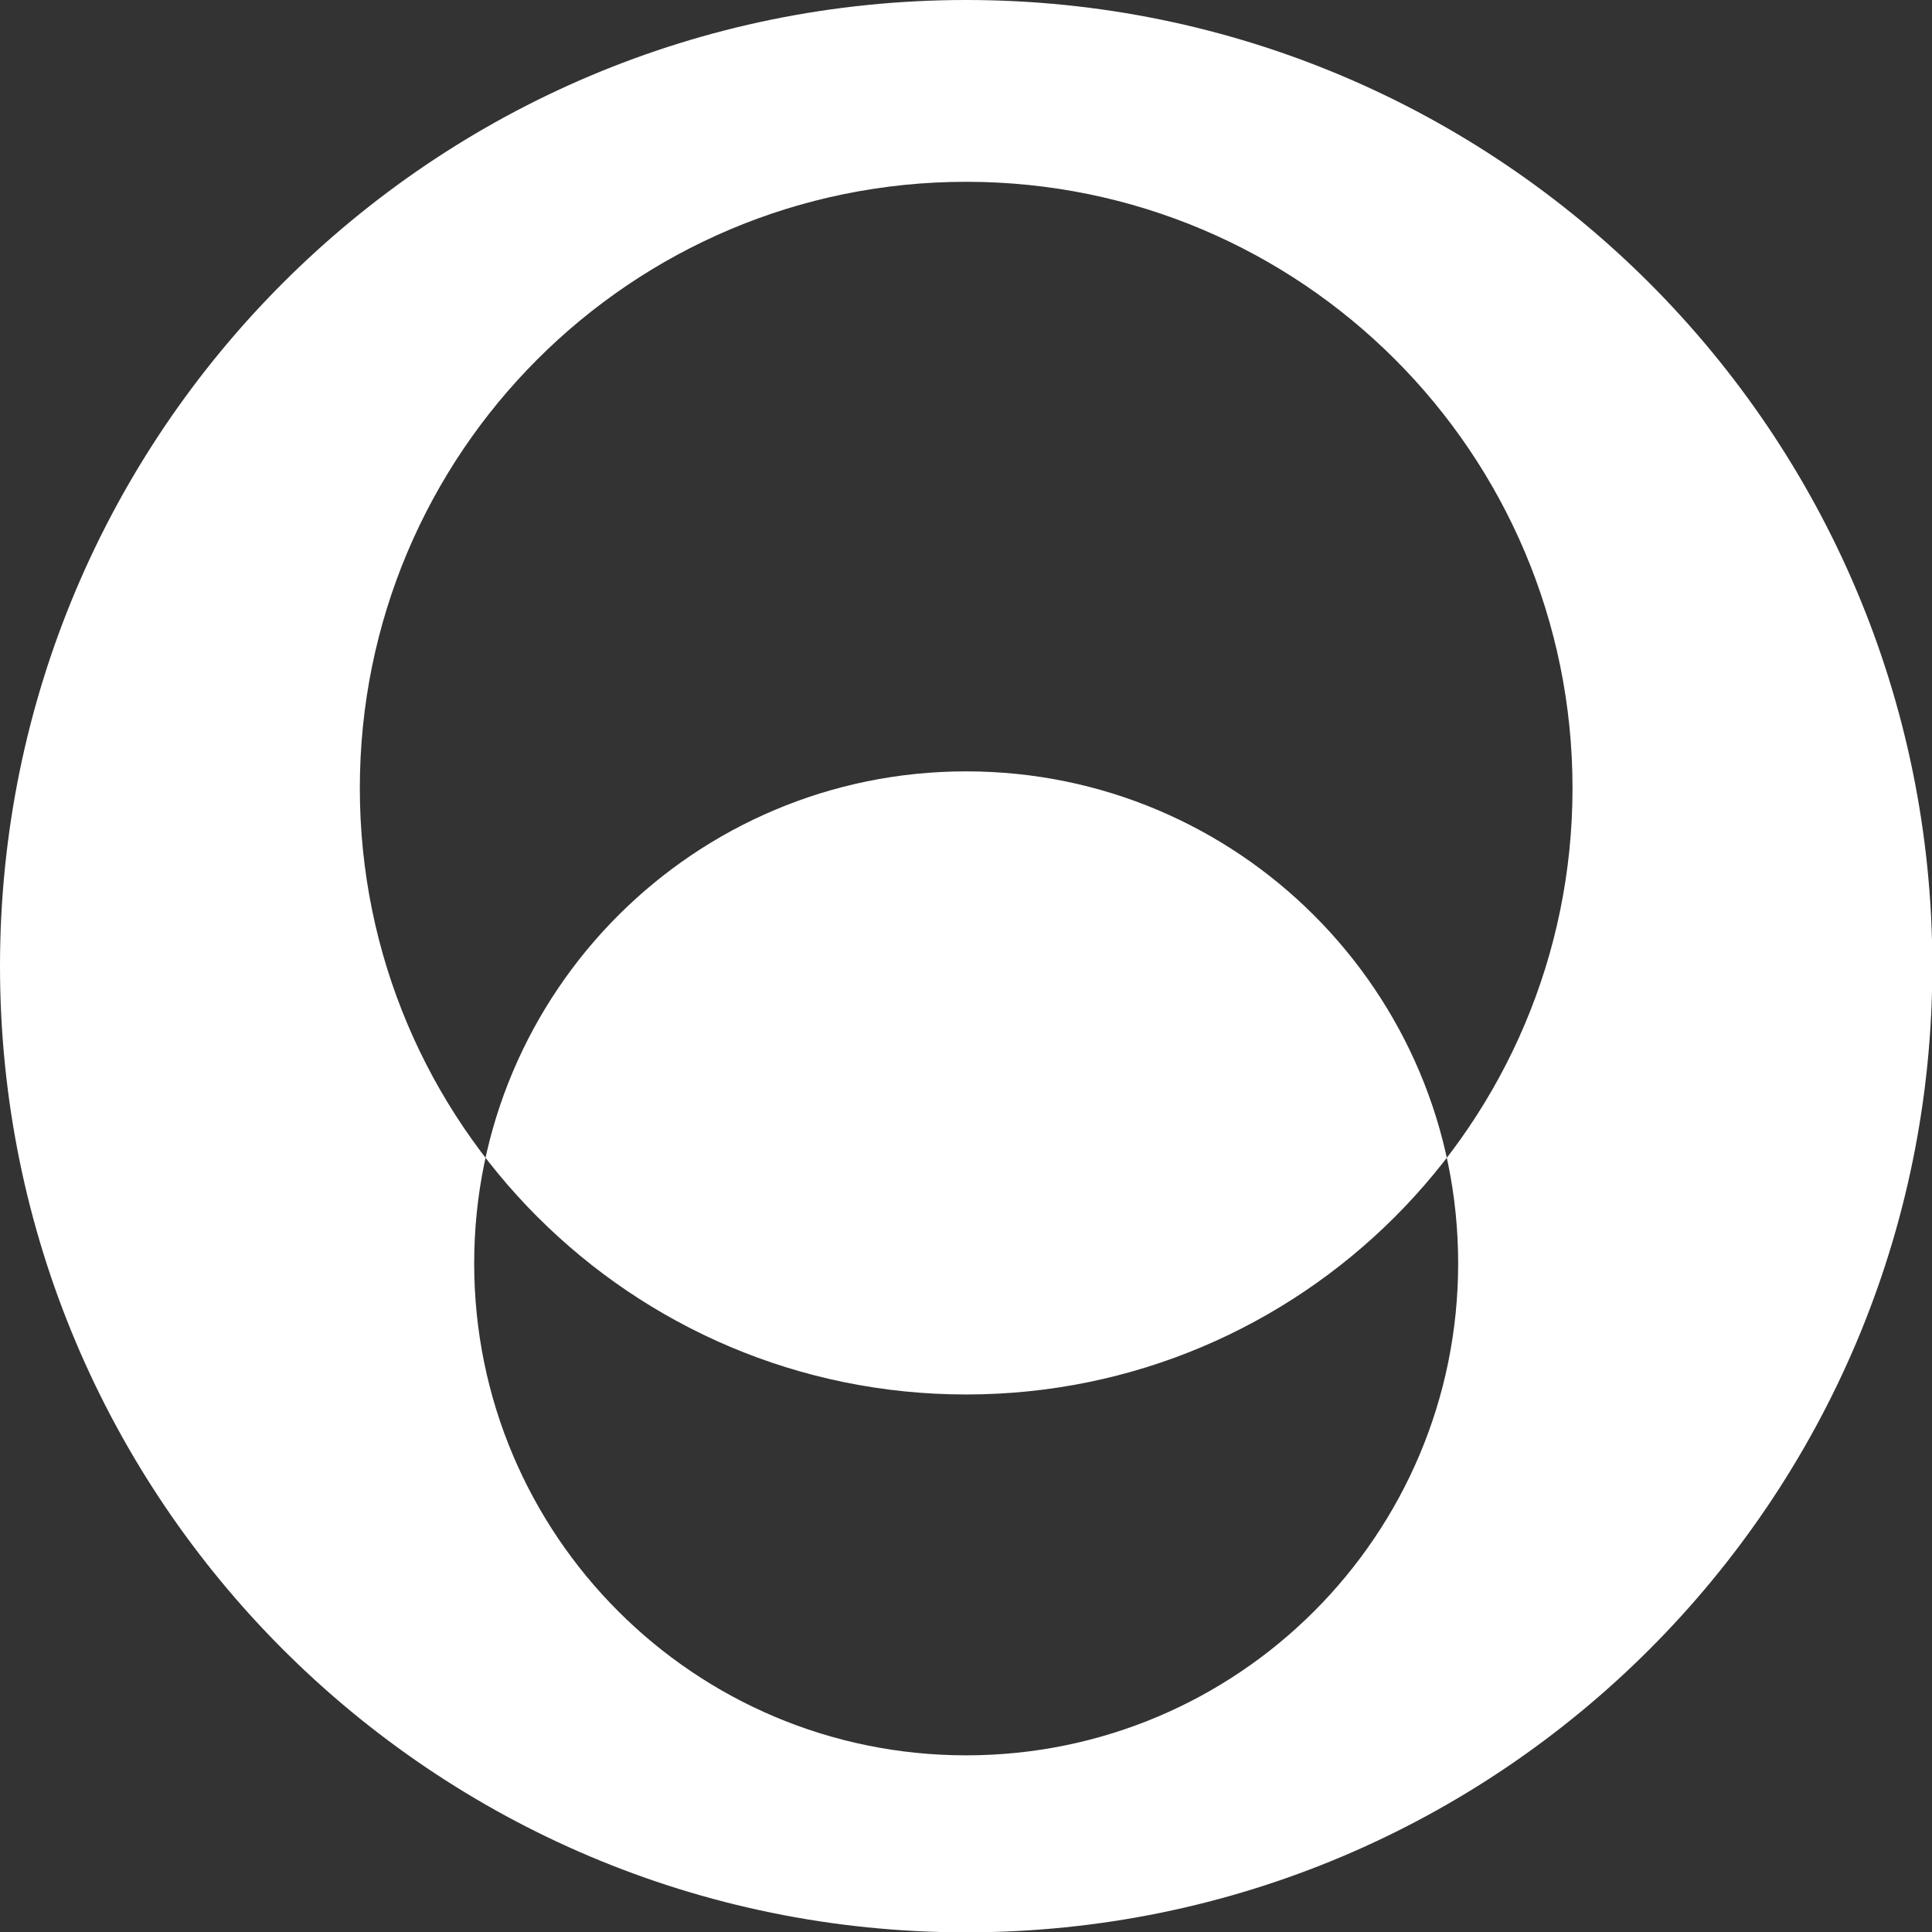 <svg xmlns="http://www.w3.org/2000/svg" id="Layer_1" width=".78in" height=".78in" viewBox="0 0 56.43 56.43"><rect x="0" y="0" width="56.43" height="56.43" fill="#333333" stroke="none"/><defs><style>.cls-1{fill:#fff;stroke-width:0px;}</style></defs><path class="cls-1" d="M28.22,40.73c-9.78,0-17.71-7.93-17.71-17.71S18.43,5.31,28.22,5.31s17.71,7.93,17.71,17.71-7.93,17.71-17.71,17.71M28.22,51.27c-7.94,0-14.37-6.43-14.37-14.37s6.43-14.37,14.37-14.37,14.37,6.43,14.37,14.37-6.43,14.37-14.37,14.37M28.22,0C12.63,0,0,12.63,0,28.22s12.63,28.22,28.22,28.22,28.22-12.63,28.22-28.22S43.8,0,28.22,0"></path></svg>